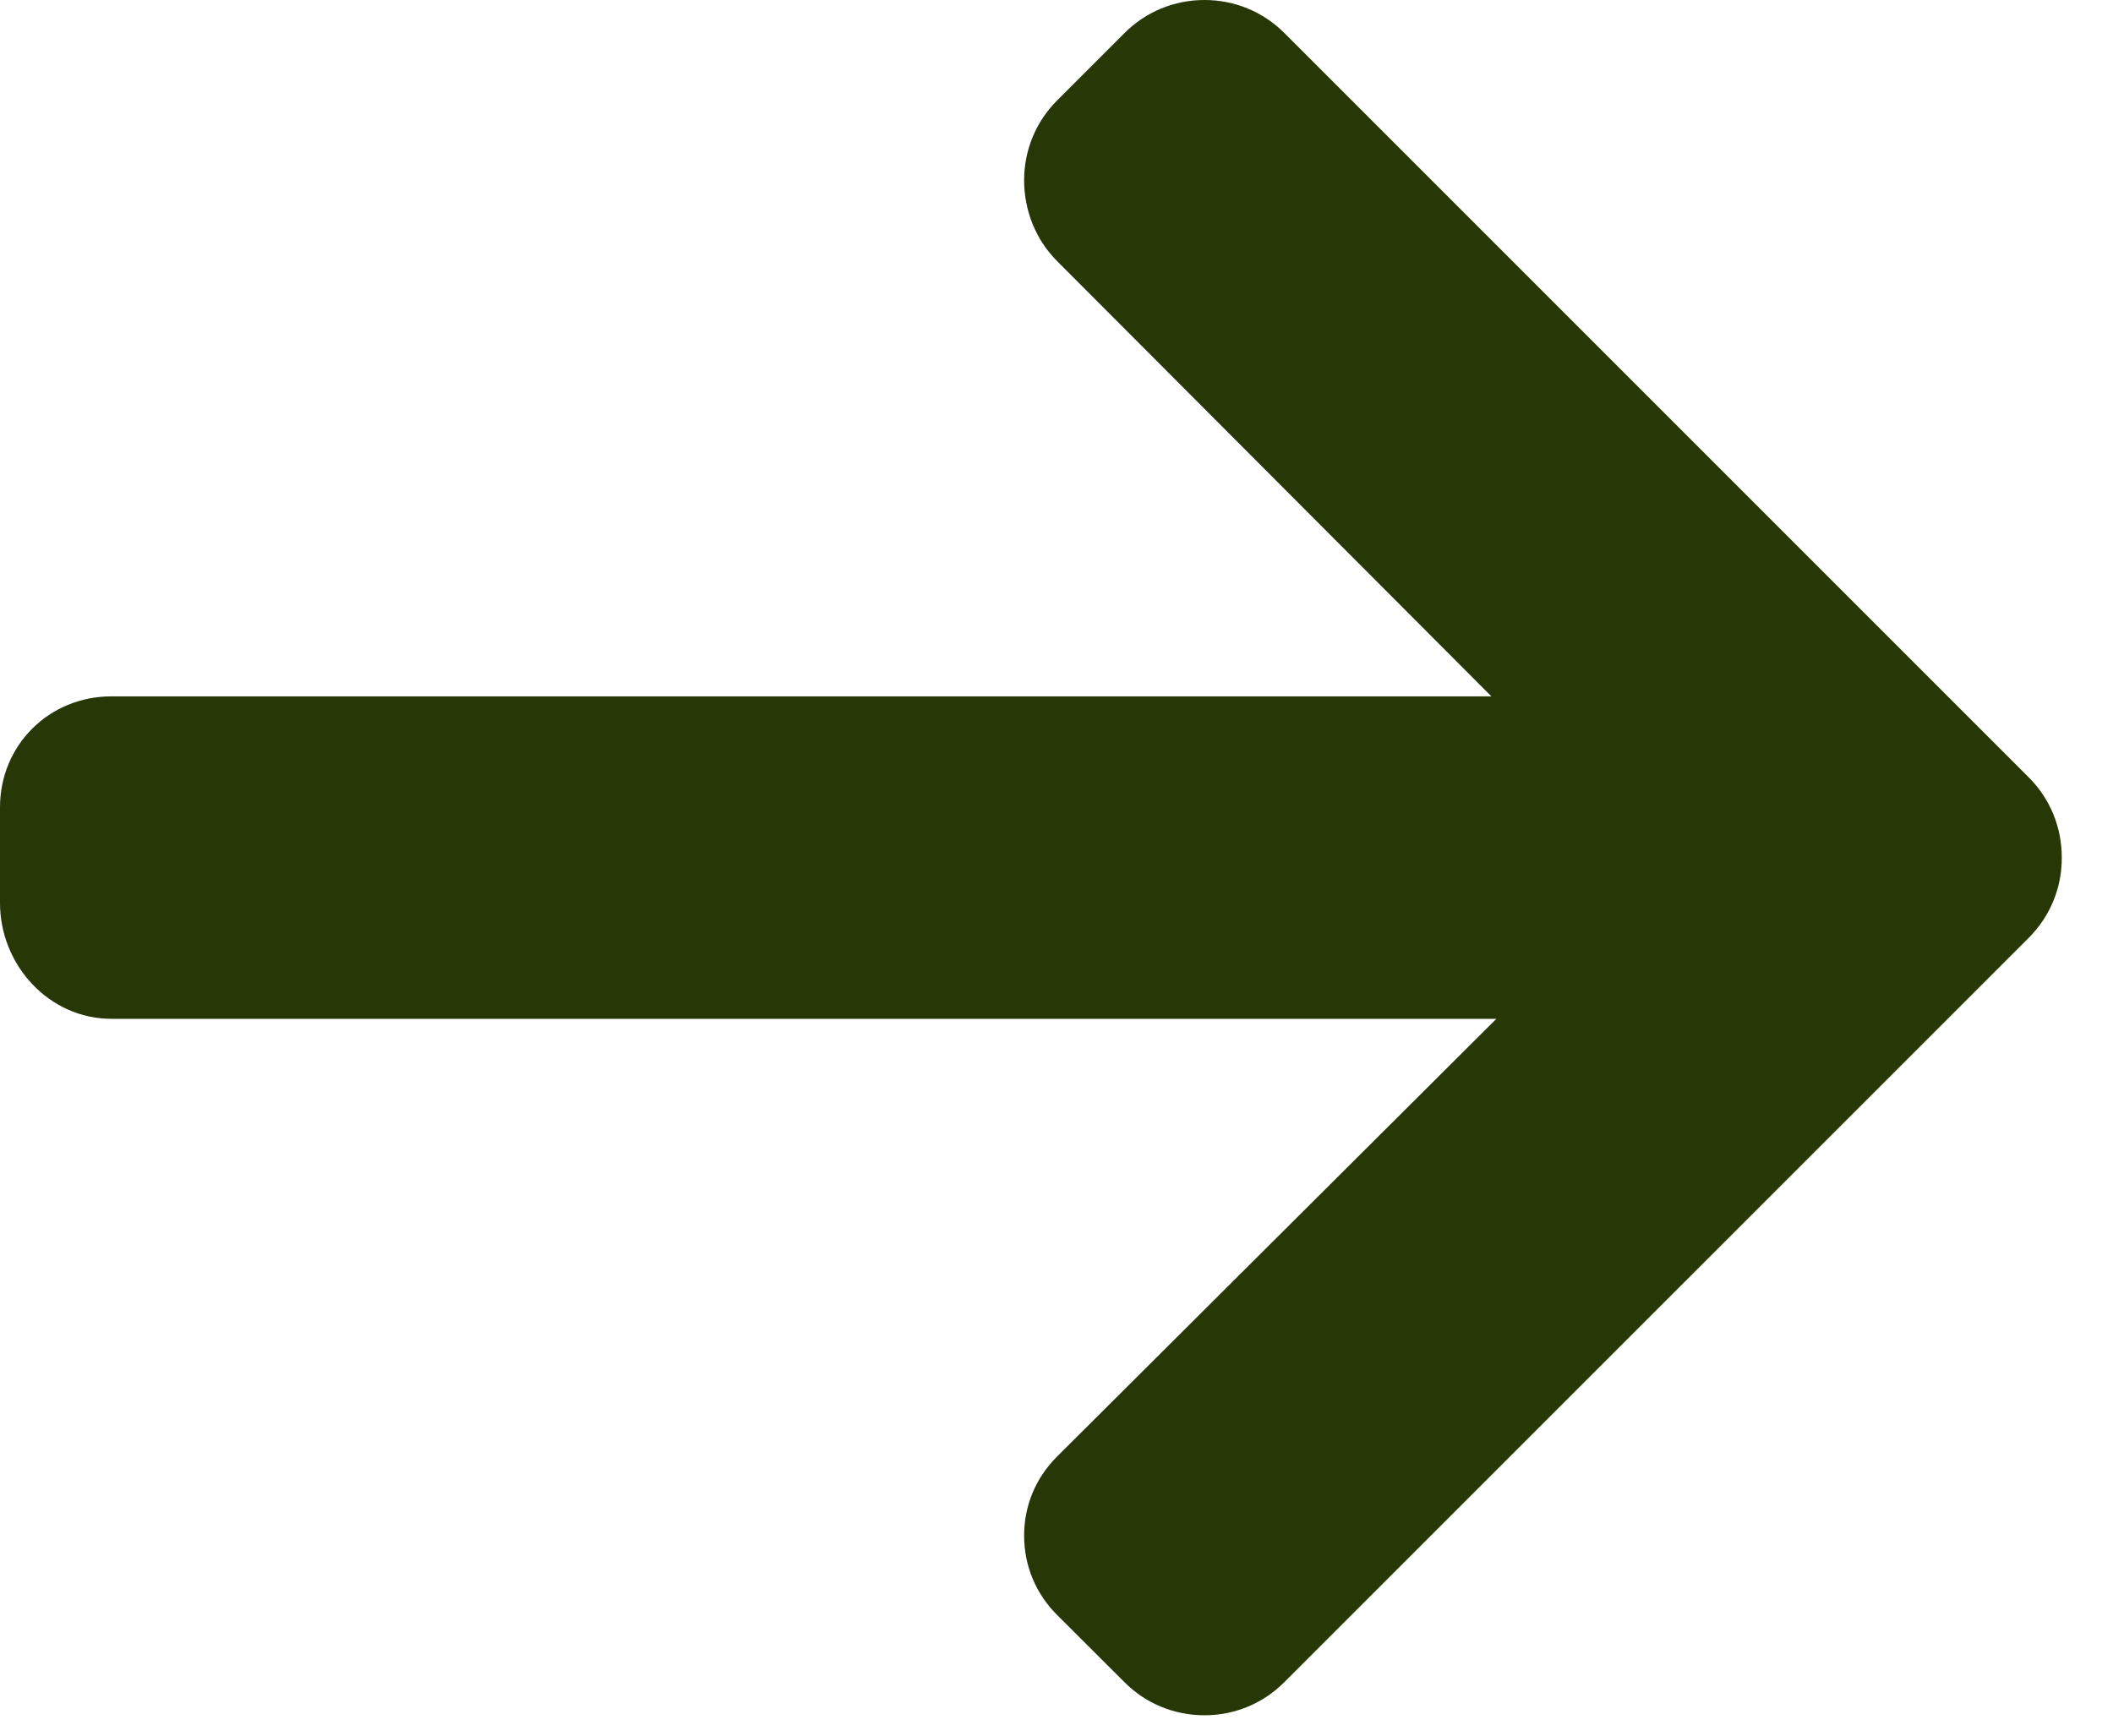 <?xml version="1.0" encoding="UTF-8"?> <svg xmlns="http://www.w3.org/2000/svg" width="28" height="23" viewBox="0 0 28 23" fill="none"><path d="M26.885 10.303L17.018 0.436C16.736 0.155 16.361 0 15.961 0C15.56 0 15.185 0.155 14.903 0.436L14.007 1.332C13.726 1.614 13.571 1.989 13.571 2.39C13.571 2.79 13.726 3.178 14.007 3.459L19.763 9.228H1.476C0.651 9.228 0 9.874 0 10.698V11.965C0 12.79 0.651 13.501 1.476 13.501H19.829L14.008 19.301C13.726 19.583 13.571 19.948 13.571 20.349C13.571 20.749 13.726 21.12 14.008 21.401L14.903 22.294C15.185 22.576 15.56 22.73 15.961 22.73C16.361 22.73 16.737 22.574 17.018 22.292L26.885 12.426C27.167 12.143 27.323 11.766 27.321 11.365C27.322 10.963 27.167 10.585 26.885 10.303Z" fill="#273706"></path></svg> 